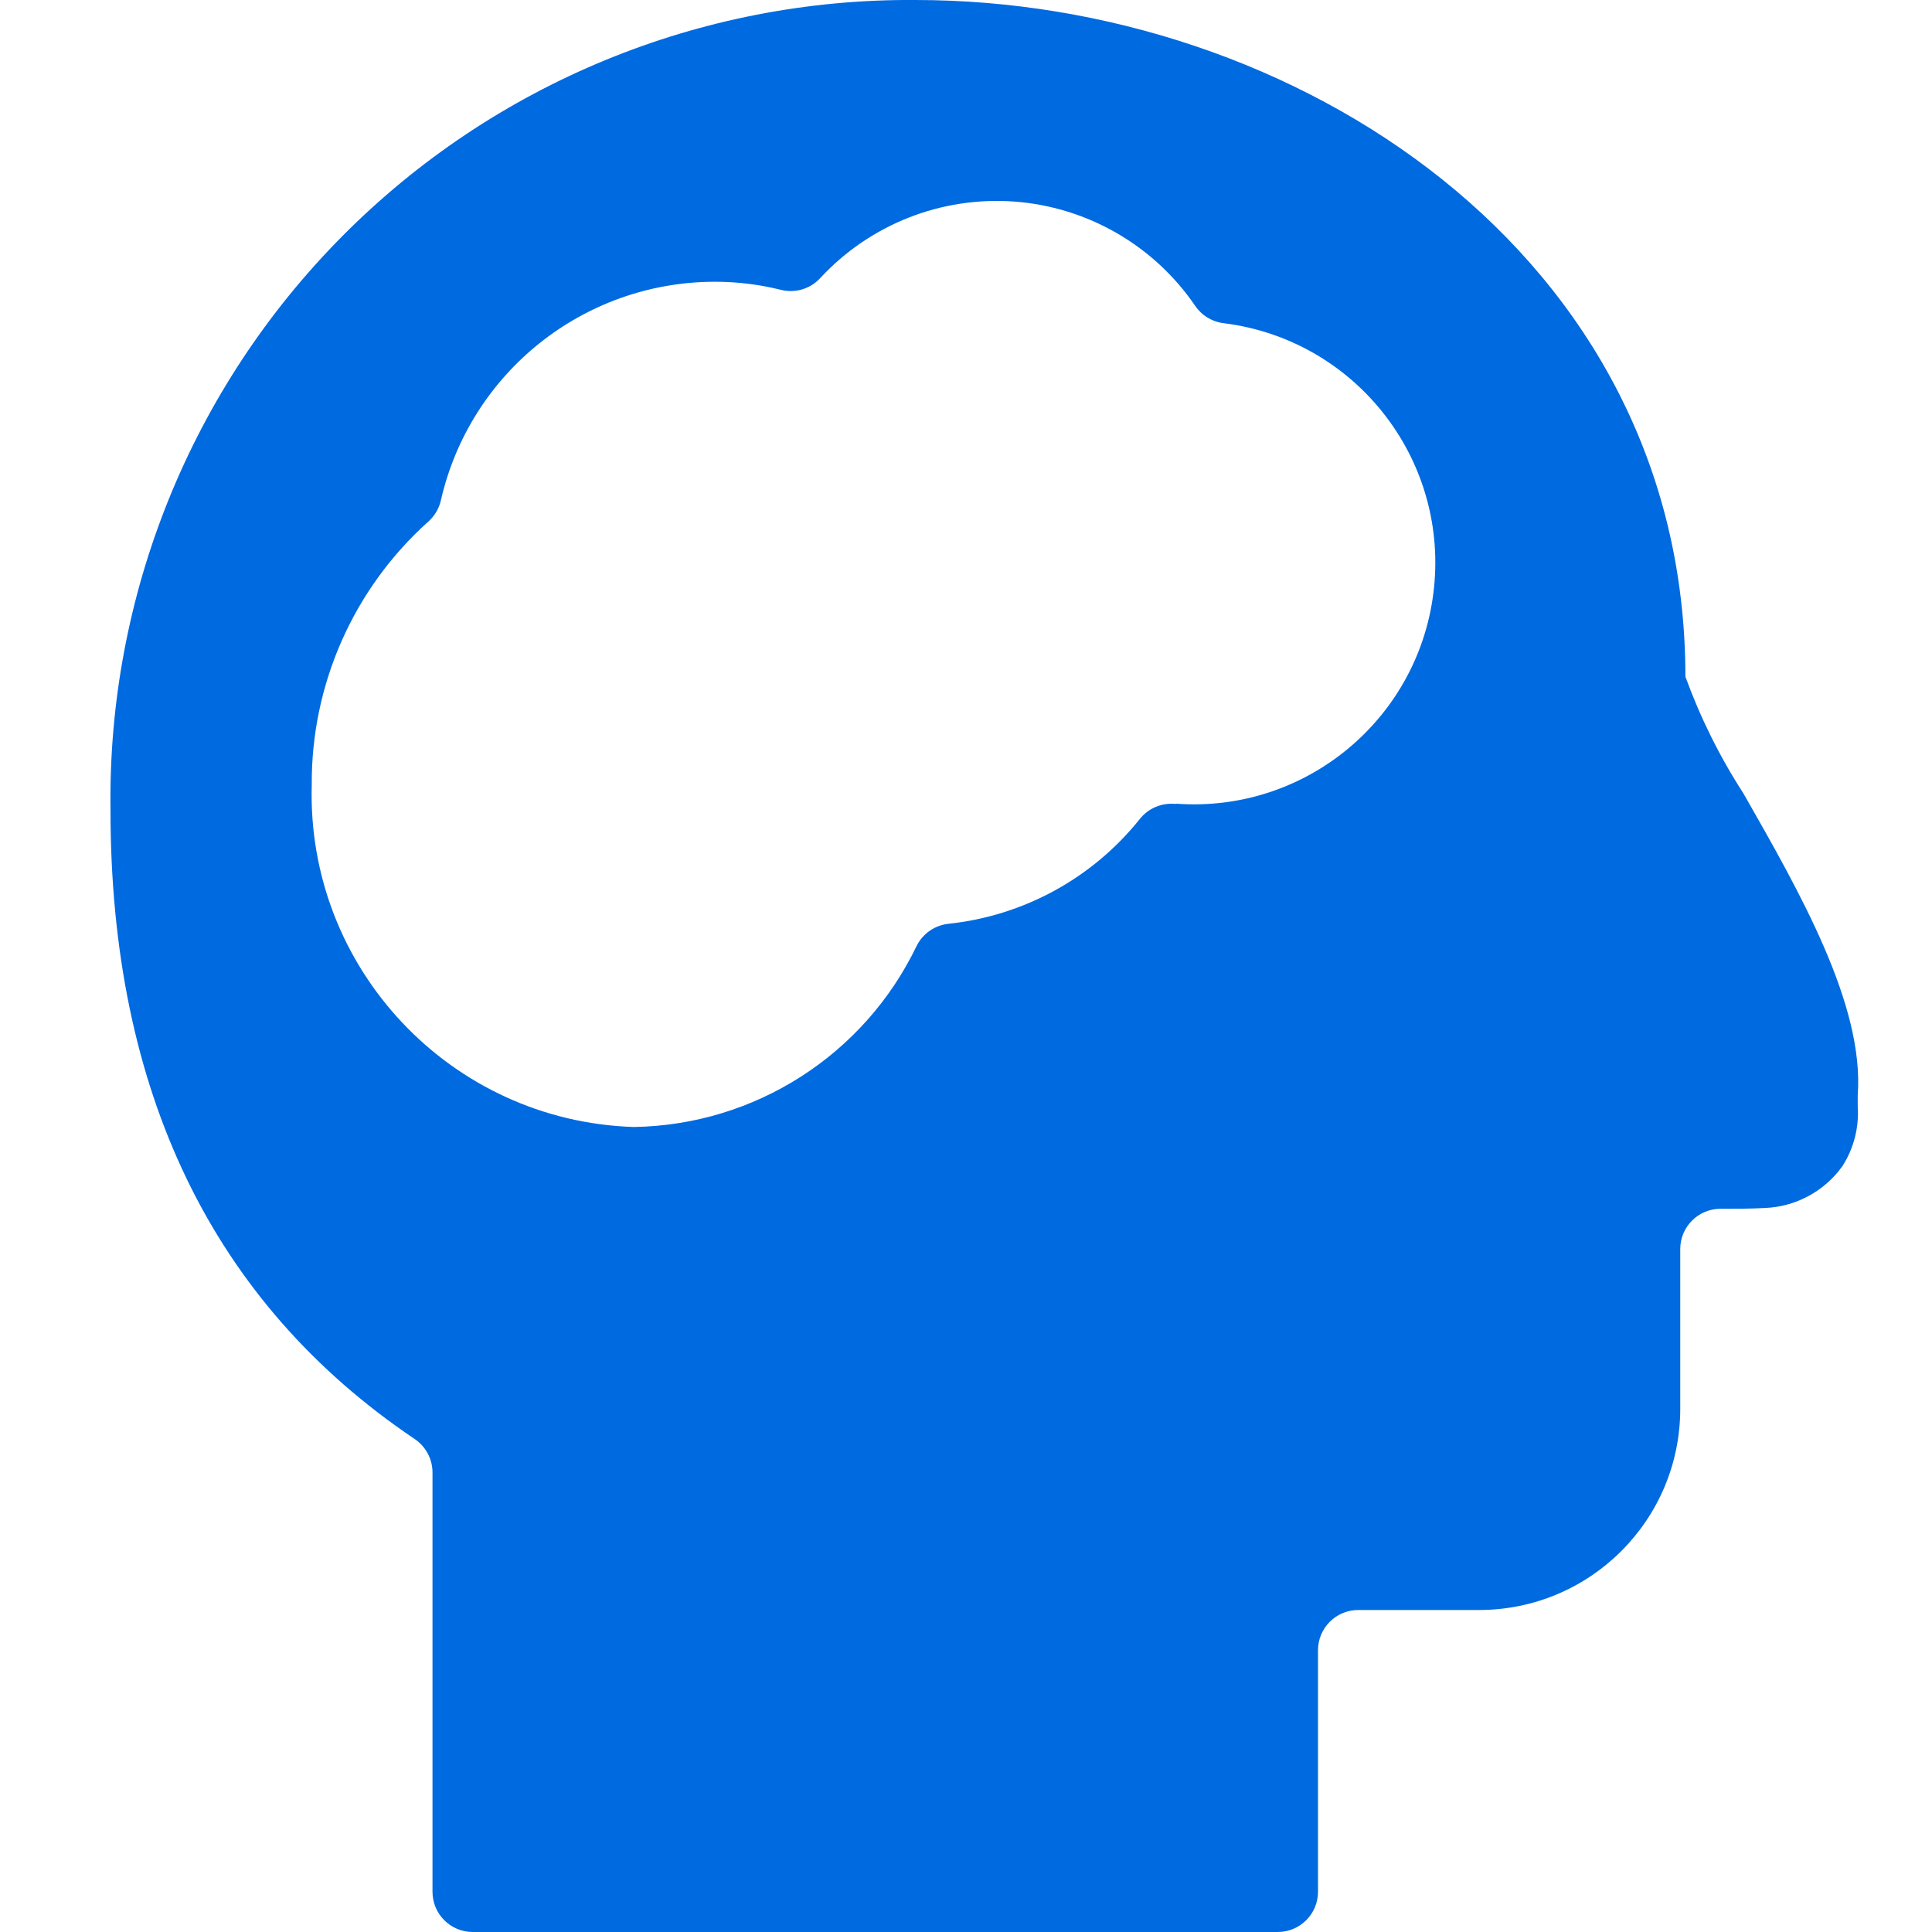 <svg width="36" height="36" viewBox="0 0 36 36" fill="none" xmlns="http://www.w3.org/2000/svg">
<g clip-path="url(#clip0_100_3707)">
<g clip-path="url(#clip1_100_3707)">
<path fill-rule="evenodd" clip-rule="evenodd" d="M31.405 12.609C31.683 13.373 32.045 14.102 32.486 14.784C33.544 16.637 34.741 18.734 34.616 20.408V20.615C34.643 21.007 34.543 21.398 34.331 21.729C33.996 22.198 33.463 22.486 32.887 22.509C32.626 22.524 32.339 22.524 32.059 22.524C31.645 22.524 31.309 22.86 31.309 23.274V26.25C31.309 28.322 29.63 30 27.559 30H25.309C24.894 30 24.559 30.336 24.559 30.75V35.25C24.559 35.665 24.223 36 23.809 36H8.809C8.394 36 8.059 35.665 8.059 35.25V27.437C8.059 27.187 7.934 26.954 7.727 26.814C3.965 24.281 2.059 20.345 2.059 15.095C2.003 11.091 3.562 7.234 6.385 4.394C9.207 1.553 13.055 -0.03 17.059 0C24.112 0 31.405 4.718 31.405 12.609ZM21.236 15.264C21.396 15.06 21.65 14.953 21.908 14.981V14.975C24.342 15.158 26.478 13.367 26.722 10.938C26.967 8.509 25.23 6.328 22.808 6.023C22.591 5.999 22.395 5.881 22.271 5.7C21.503 4.573 20.262 3.857 18.902 3.756C17.541 3.656 16.209 4.181 15.283 5.183C15.096 5.385 14.814 5.468 14.548 5.4C14.142 5.299 13.726 5.249 13.309 5.25C10.869 5.257 8.757 6.946 8.215 9.324C8.18 9.477 8.098 9.615 7.981 9.719C6.588 10.968 5.797 12.754 5.809 14.625C5.712 18.04 8.394 20.89 11.809 21C14.064 20.965 16.105 19.658 17.081 17.624C17.195 17.397 17.415 17.243 17.668 17.214C19.07 17.067 20.355 16.365 21.236 15.264Z" fill="#006AE1"/>
</g>
</g>
<defs>
<clipPath id="clip0_100_3707">
<rect width="36" height="36" fill="white"/>
</clipPath>
<clipPath id="clip1_100_3707">
<rect width="36" height="36" fill="white"/>
</clipPath>
</defs>
</svg>
